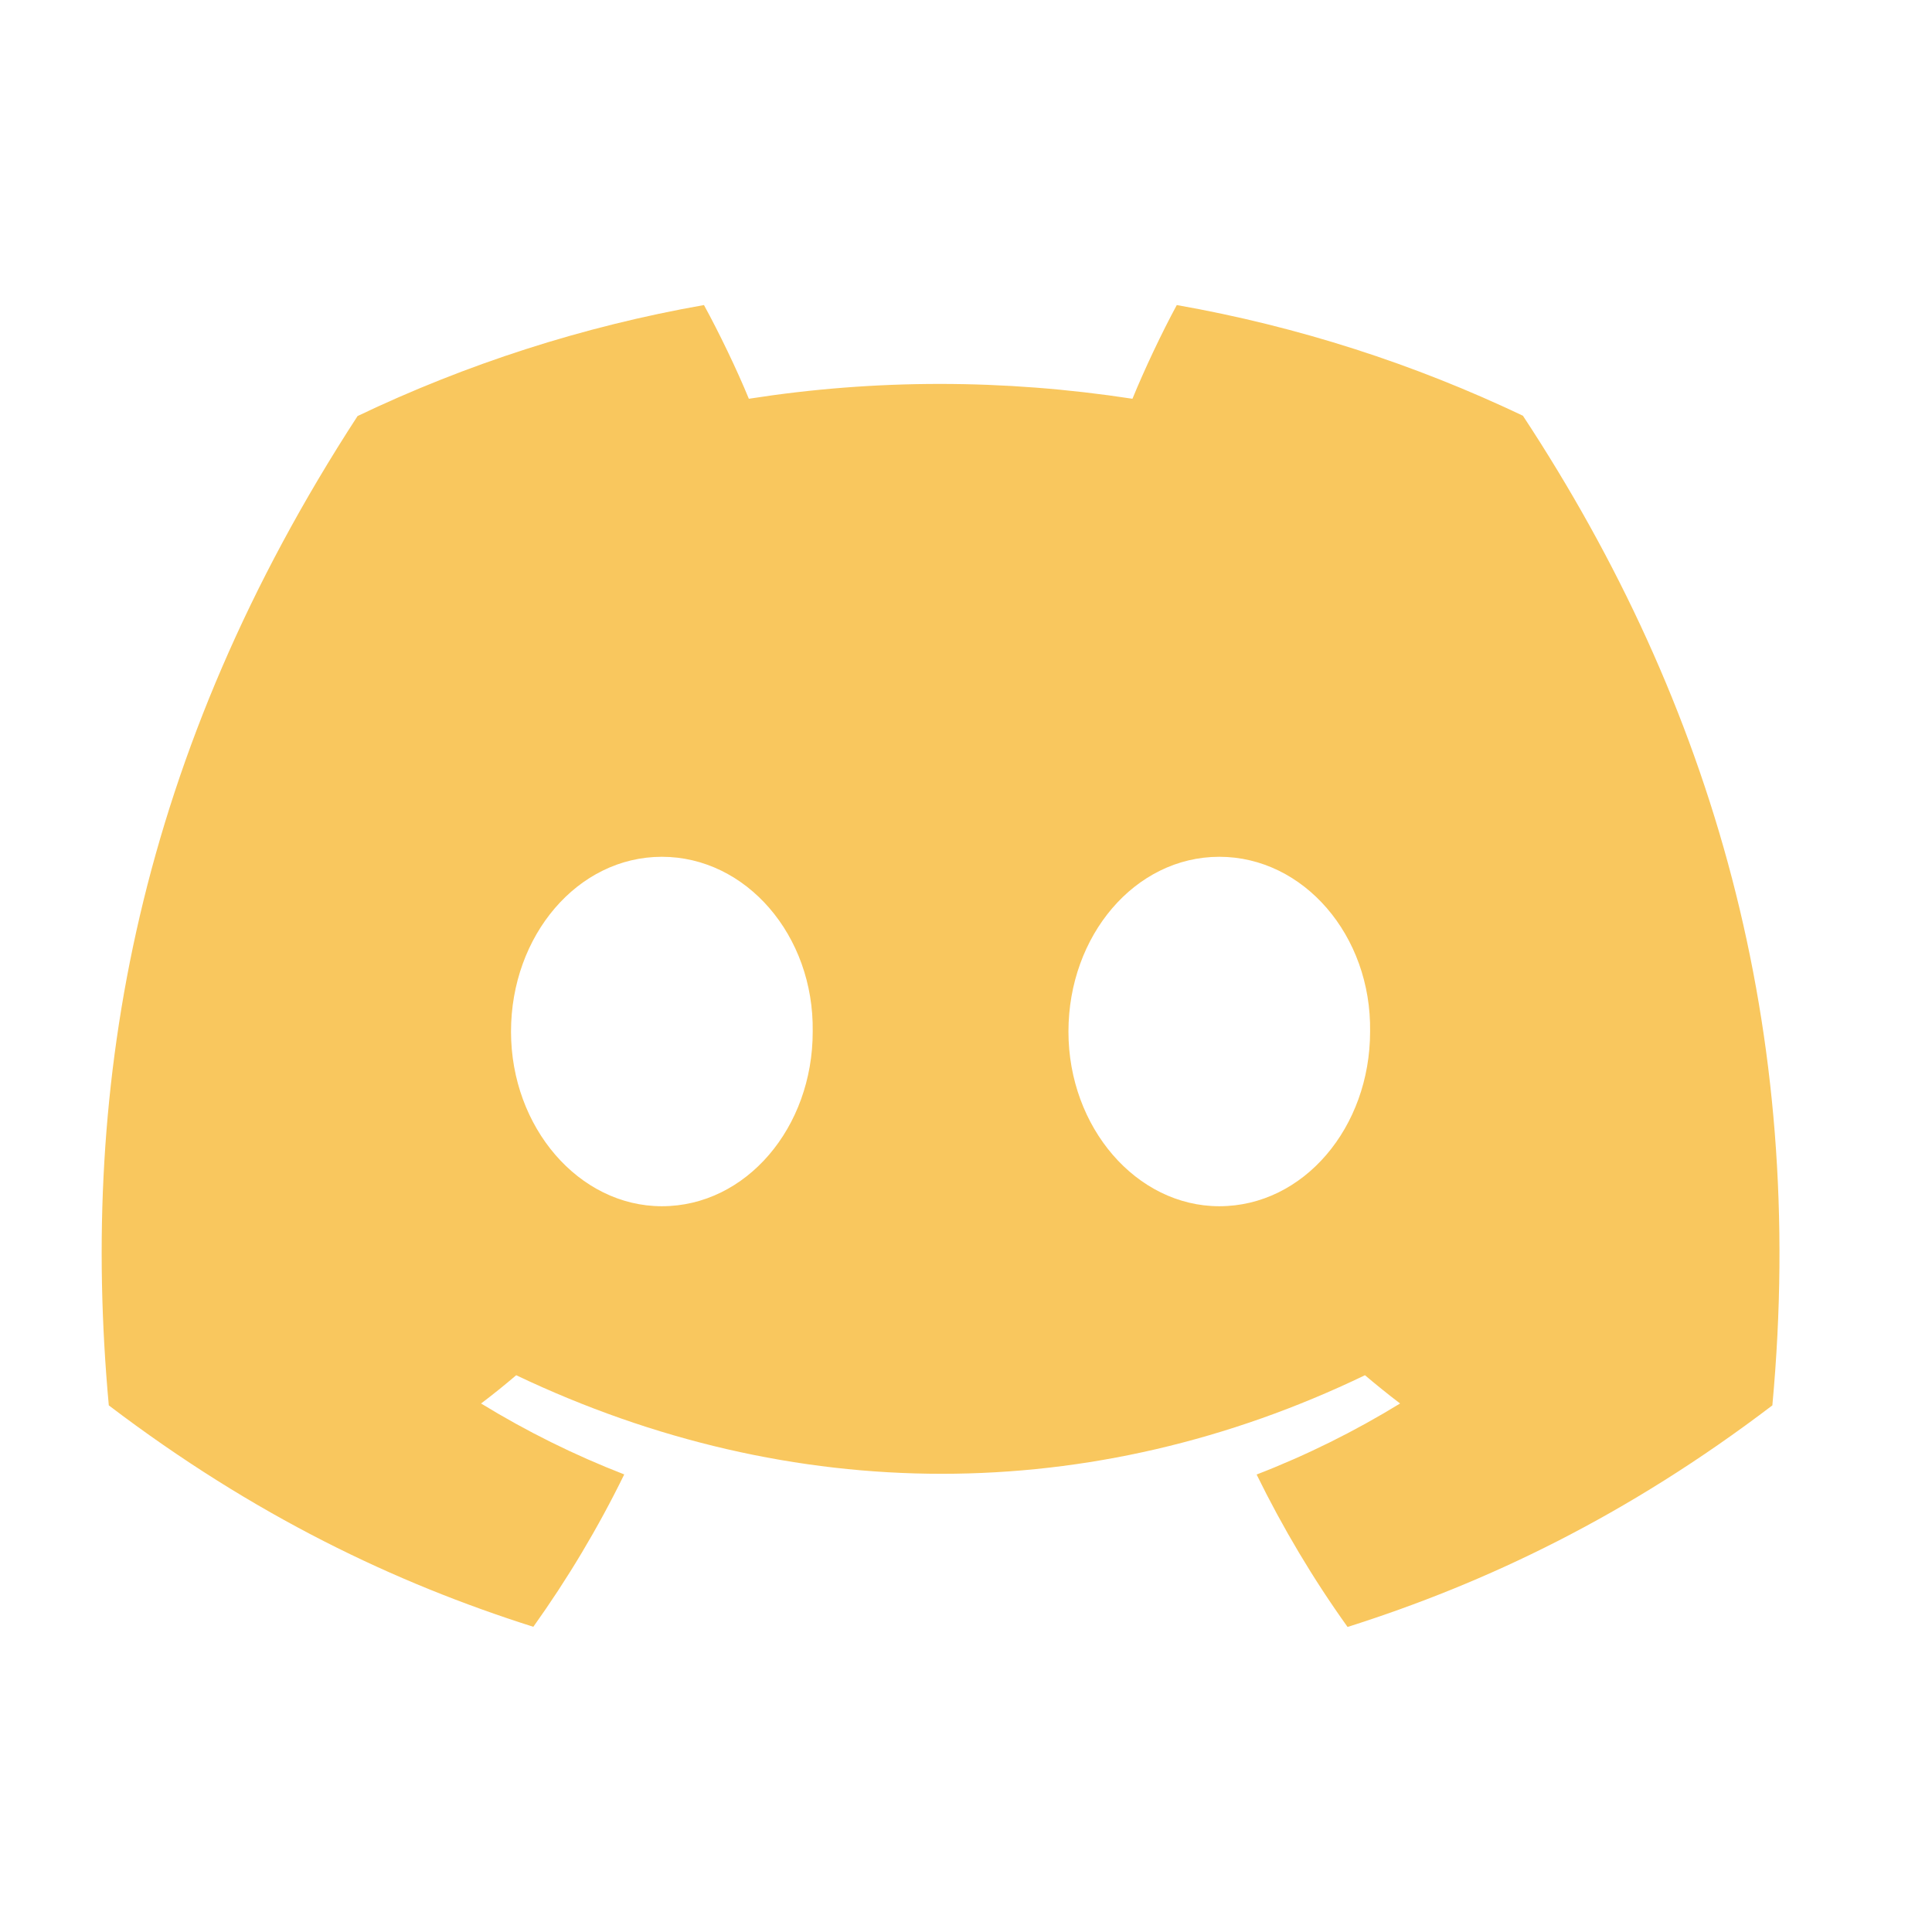 <svg width="38" height="38" viewBox="0 0 38 38" fill="none" xmlns="http://www.w3.org/2000/svg">
<path d="M29.954 8.177C27.818 7.16 25.534 6.421 23.146 6C22.853 6.54 22.51 7.266 22.274 7.843C19.735 7.454 17.22 7.454 14.729 7.843C14.492 7.266 14.142 6.54 13.846 6C11.456 6.421 9.169 7.163 7.033 8.183C2.724 14.81 1.556 21.272 2.14 27.642C4.998 29.814 7.767 31.134 10.49 31.997C11.162 31.056 11.762 30.055 12.278 29C11.295 28.619 10.352 28.15 9.462 27.605C9.698 27.427 9.929 27.24 10.153 27.049C15.582 29.634 21.482 29.634 26.847 27.049C27.073 27.24 27.304 27.427 27.538 27.605C26.645 28.152 25.7 28.622 24.716 29.002C25.233 30.055 25.83 31.058 26.505 32C29.23 31.137 32.002 29.817 34.86 27.642C35.545 20.257 33.689 13.854 29.954 8.177ZM13.018 23.725C11.388 23.725 10.051 22.176 10.051 20.29C10.051 18.404 11.36 16.852 13.018 16.852C14.677 16.852 16.013 18.401 15.985 20.29C15.987 22.176 14.677 23.725 13.018 23.725ZM23.982 23.725C22.352 23.725 21.015 22.176 21.015 20.29C21.015 18.404 22.323 16.852 23.982 16.852C25.64 16.852 26.977 18.401 26.948 20.29C26.948 22.176 25.64 23.725 23.982 23.725Z" fill="#F9C75E"/>
</svg>
